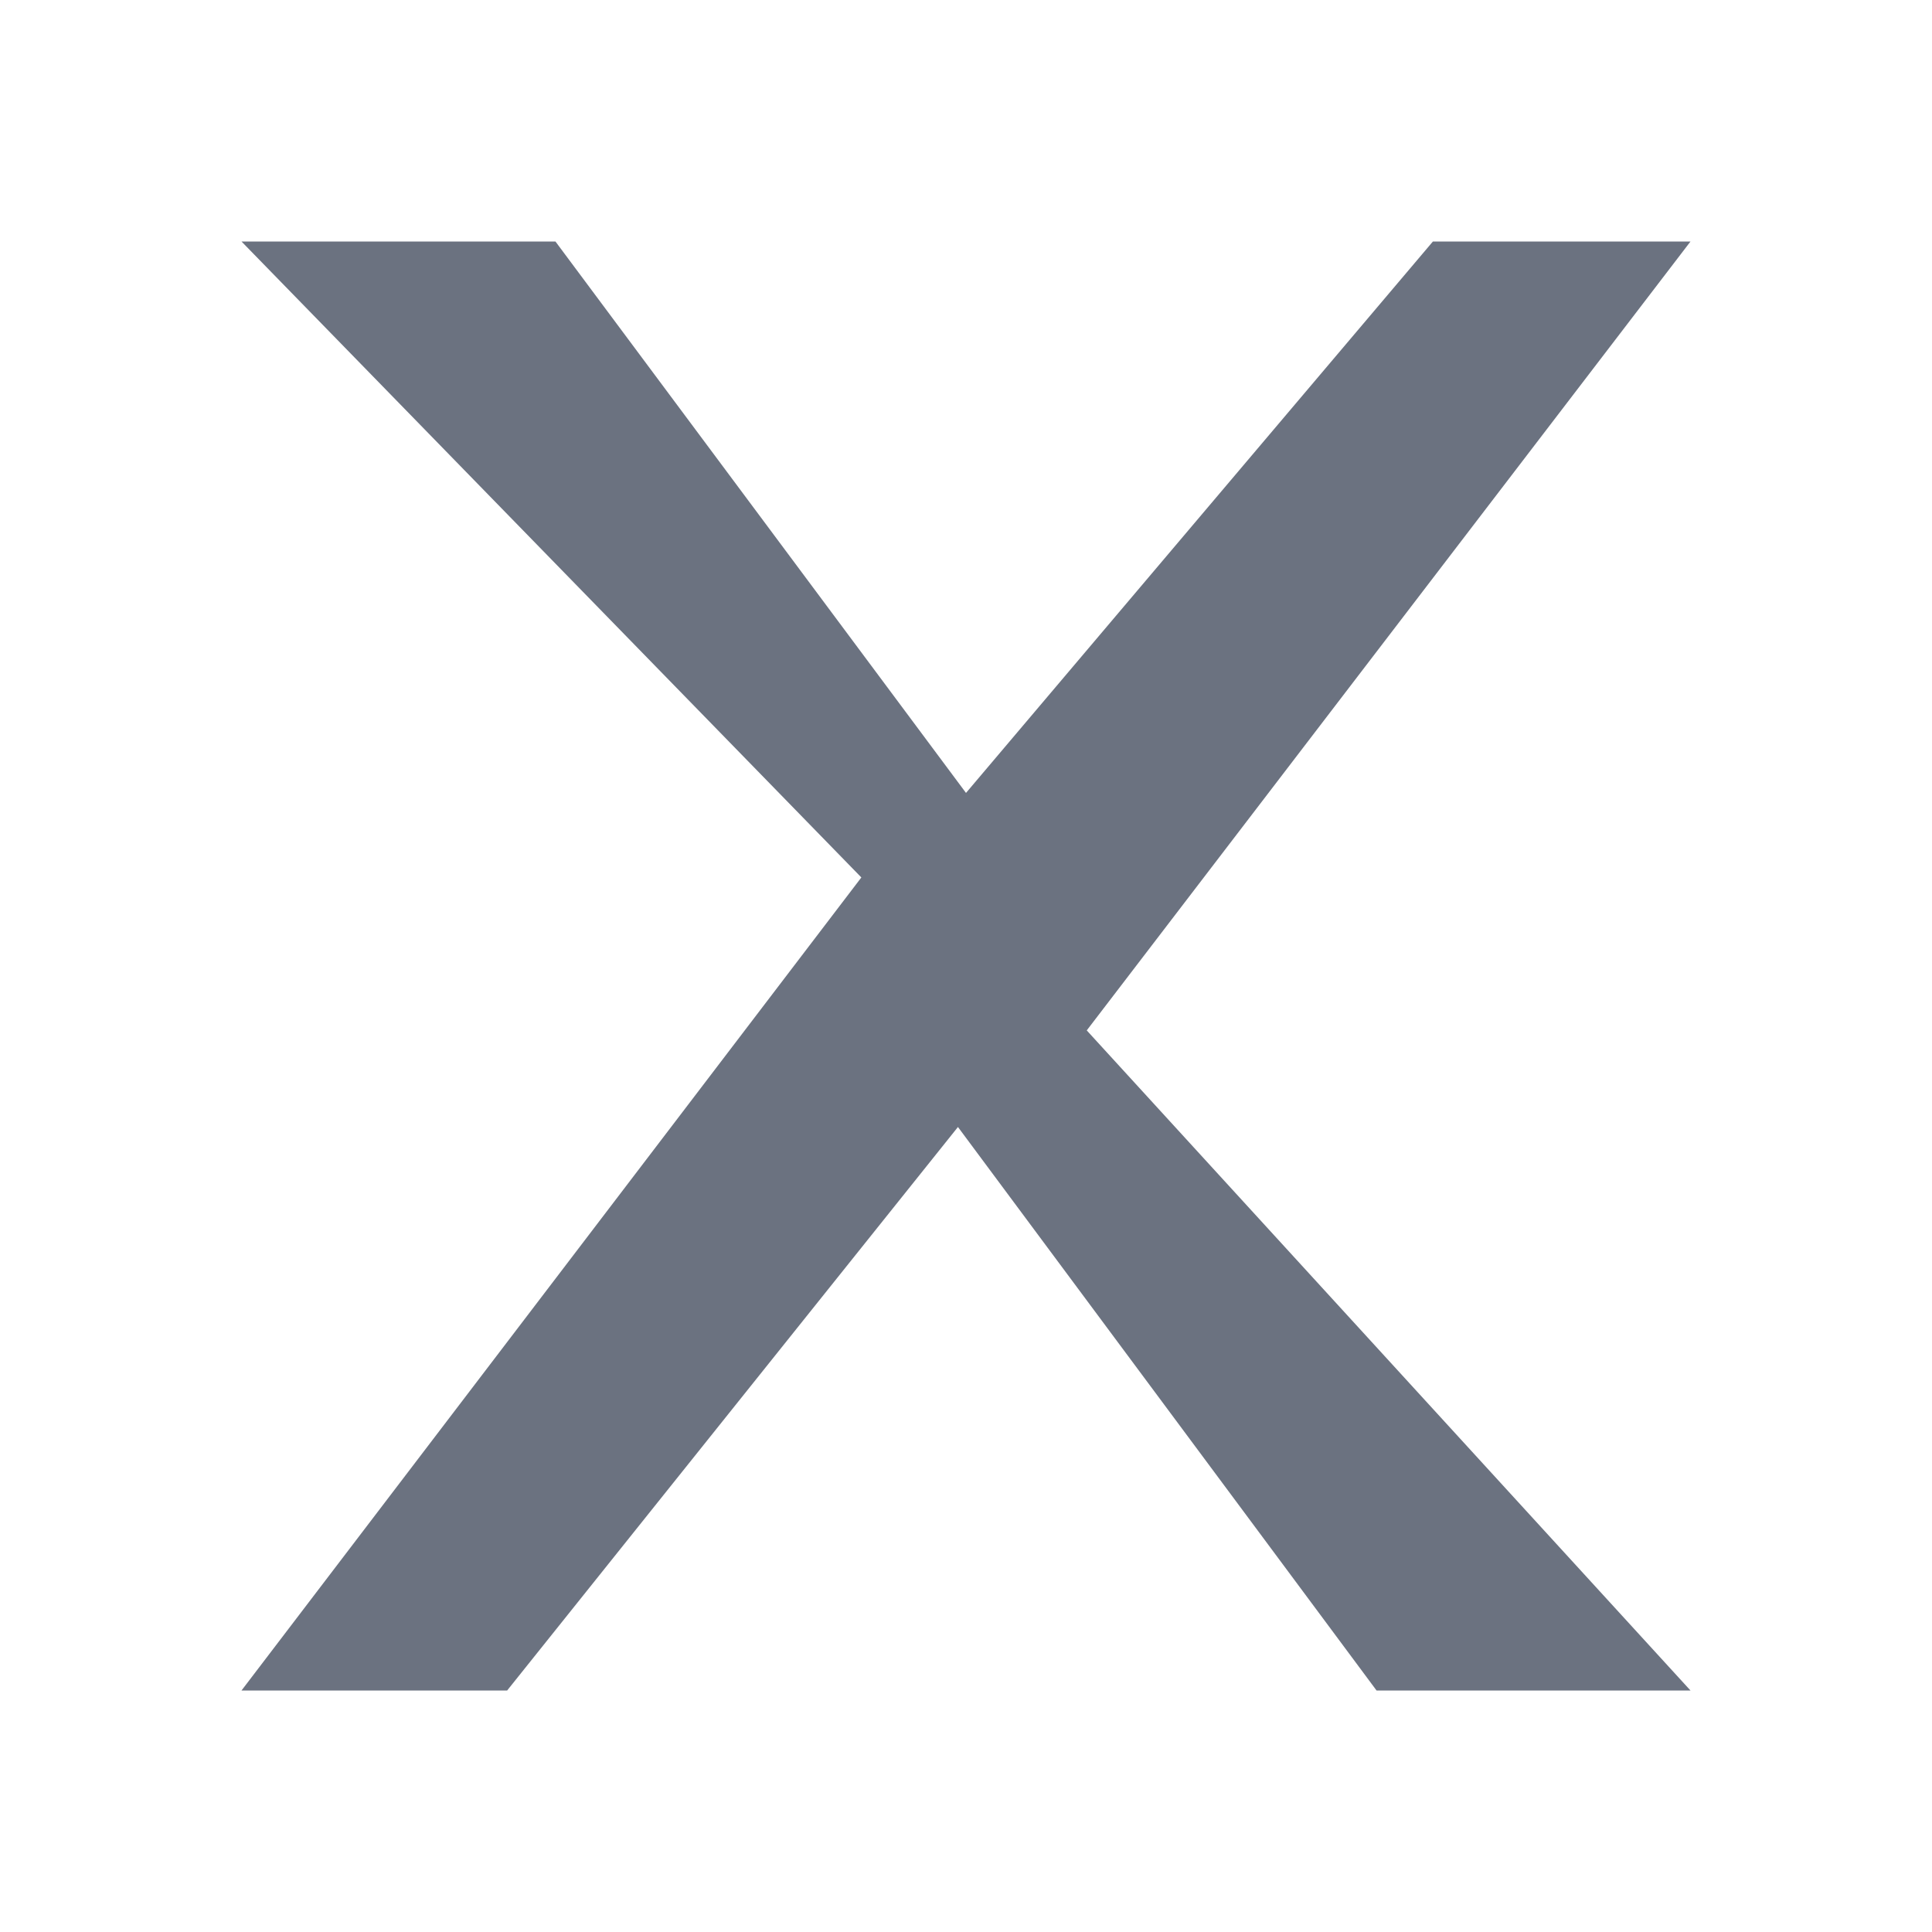 <svg xmlns="http://www.w3.org/2000/svg" viewBox="0 0 24 24" fill="#6b7280" width="24" height="24" aria-hidden="true">
  <path d="M3 3h3.9l5.1 6.85L17.8 3H21l-7.5 9.8L21 21h-3.9l-5.2-7L6.3 21H3l7.7-10.1L3 3z"></path>
</svg>
